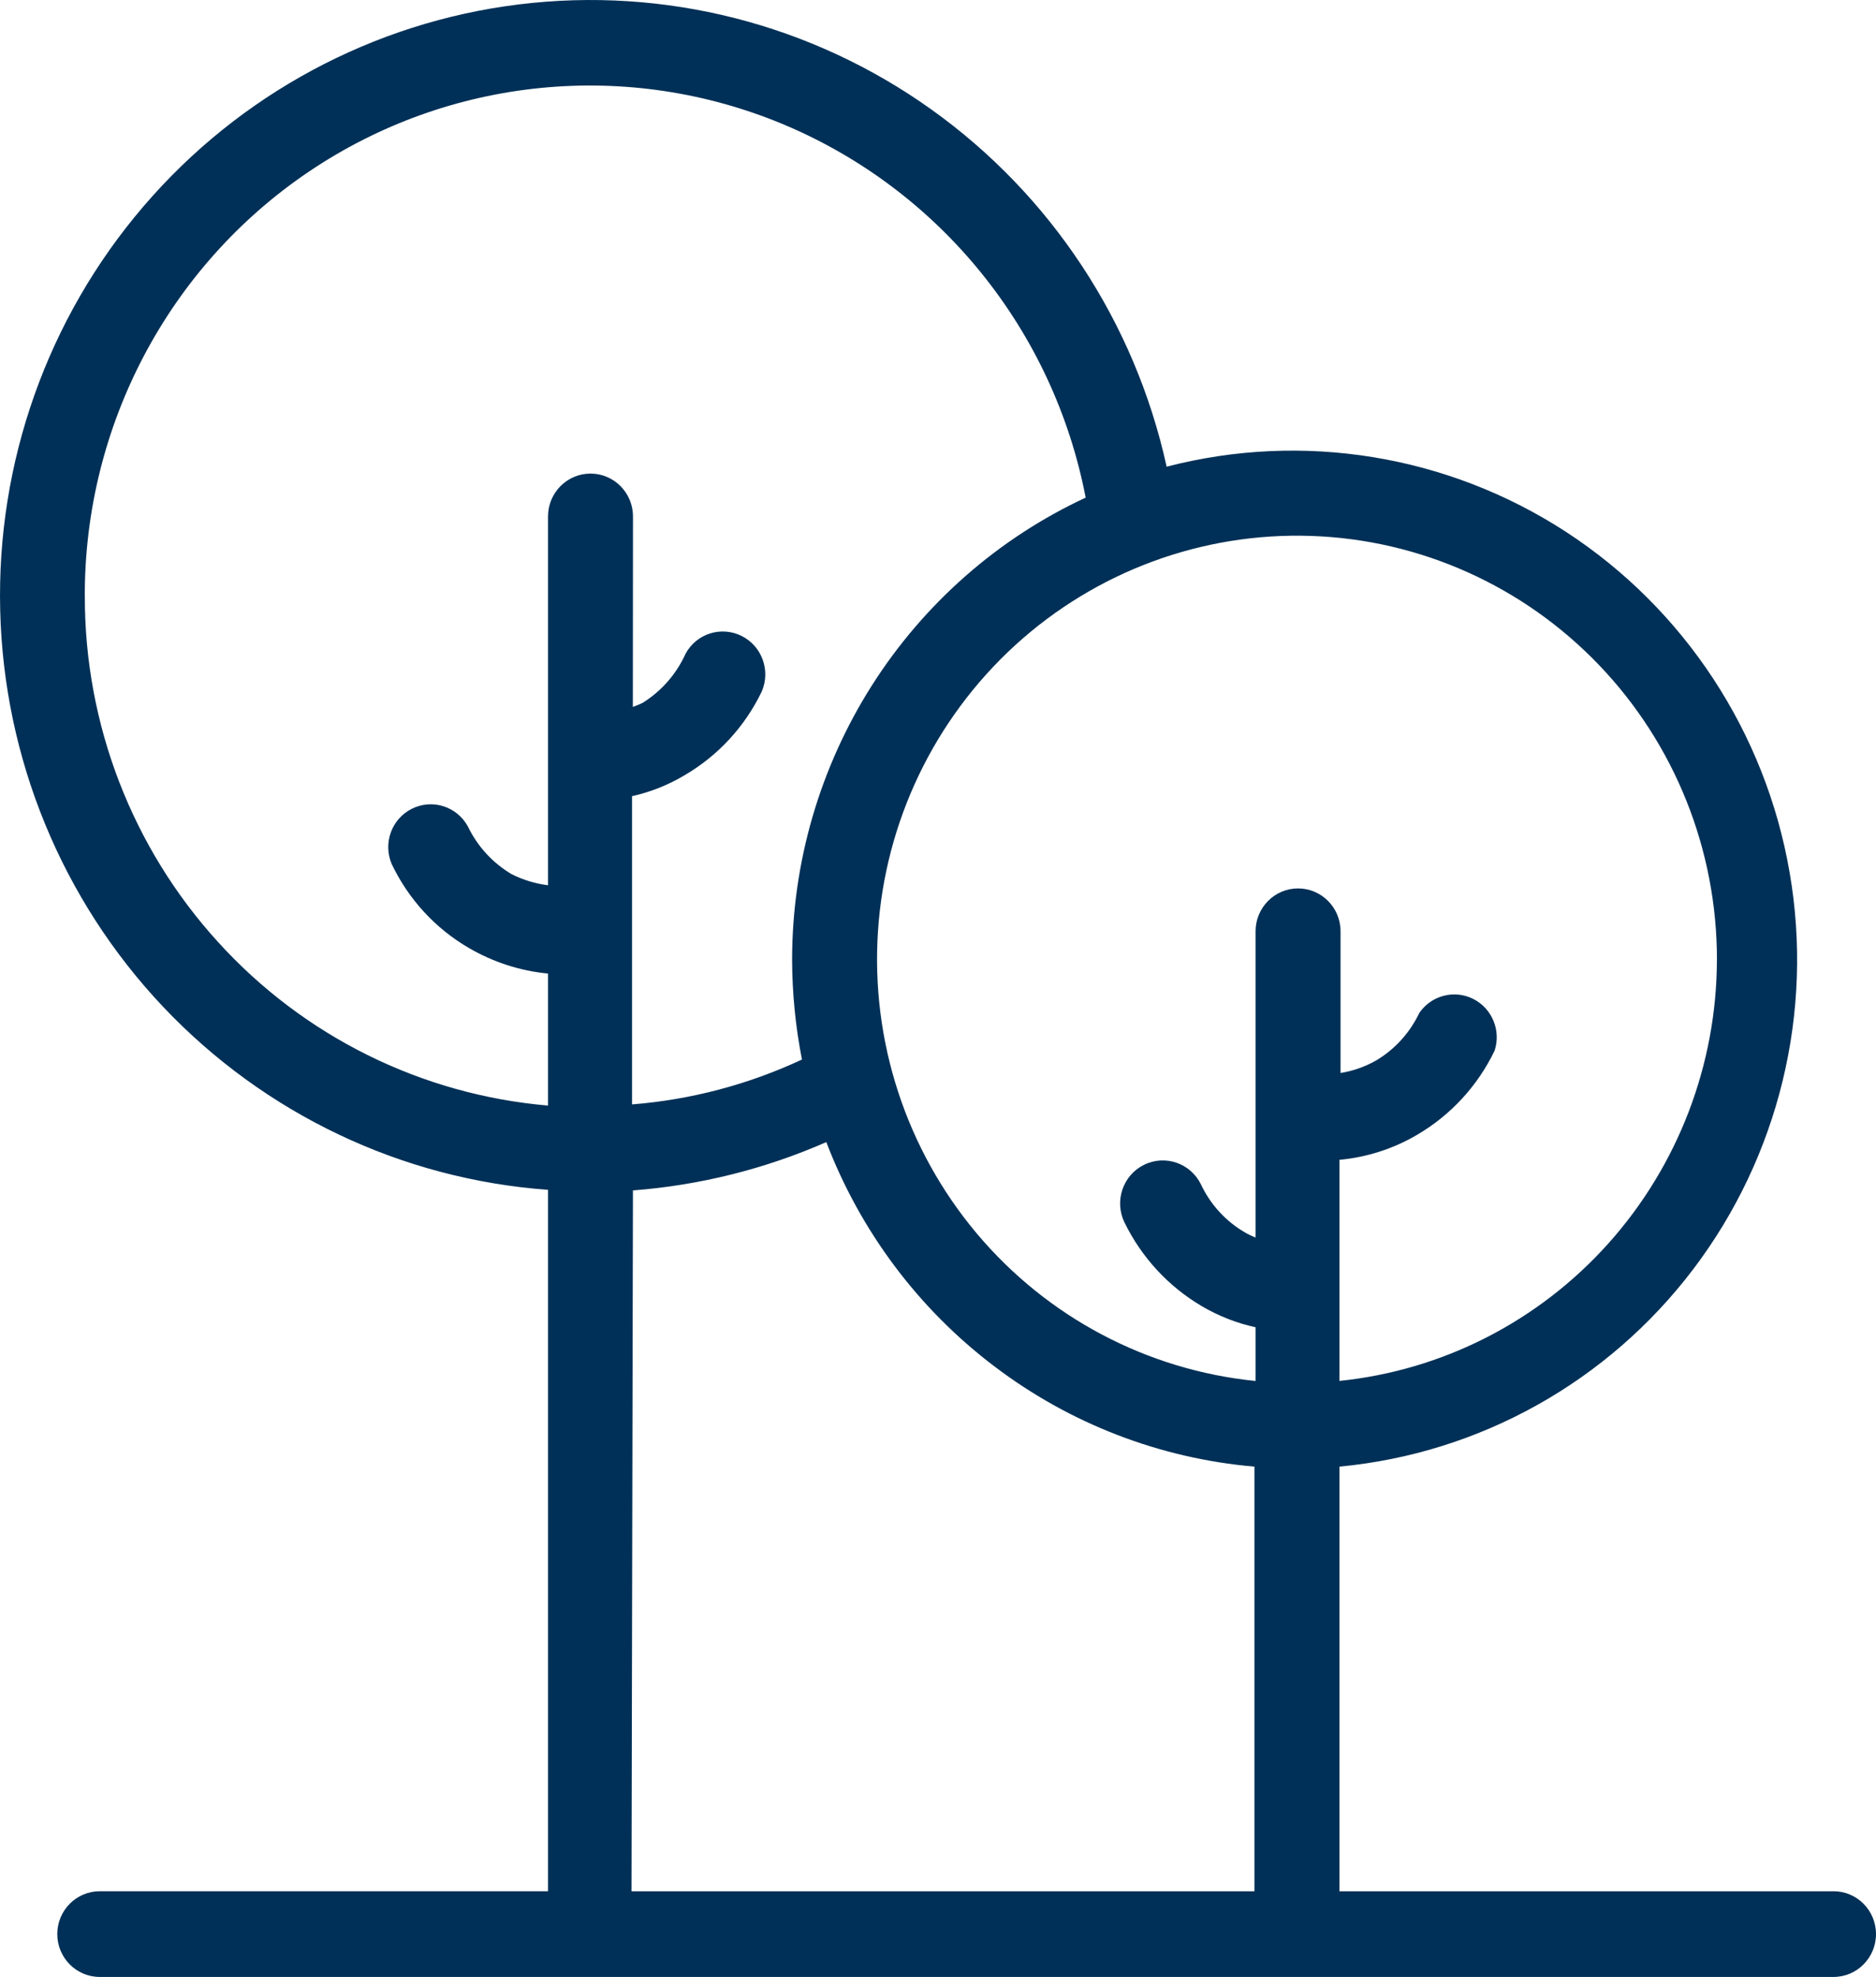 <svg width="56" height="59" viewBox="0 0 56 59" fill="none" xmlns="http://www.w3.org/2000/svg">
<g clip-path="url(#clip0_8236_1928)">
<path d="M54.732 56.443H39.983V43.77C44.166 43.377 47.999 41.239 50.552 37.868C53.101 34.501 54.144 30.211 53.421 26.035C52.701 21.858 50.281 18.177 46.751 15.876C43.218 13.578 38.896 12.872 34.825 13.928C33.878 9.615 31.372 5.814 27.796 3.263C24.221 0.711 19.833 -0.405 15.485 0.132C11.14 0.668 7.145 2.816 4.282 6.16C1.419 9.503 -0.106 13.803 0.006 18.22C0.115 22.637 1.848 26.853 4.872 30.05C7.897 33.244 11.991 35.193 16.359 35.509V56.442H2.978C2.278 56.442 1.71 57.015 1.71 57.721C1.71 58.427 2.278 59 2.978 59H54.732C55.432 59 56 58.427 56 57.721C56 57.015 55.432 56.442 54.732 56.442H54.732V56.443ZM51.251 28.646C51.245 31.776 50.089 34.79 48.009 37.112C45.929 39.434 43.07 40.896 39.983 41.212V34.614C40.801 34.537 41.597 34.284 42.307 33.864C43.307 33.278 44.11 32.406 44.615 31.356C44.813 30.754 44.539 30.094 43.975 29.811C43.411 29.528 42.724 29.708 42.367 30.231C42.083 30.827 41.631 31.324 41.066 31.656C40.739 31.84 40.386 31.962 40.016 32.023V27.793C40.016 27.087 39.448 26.514 38.748 26.514C38.048 26.514 37.48 27.087 37.48 27.793V36.933C37.368 36.889 37.255 36.836 37.15 36.773C36.585 36.443 36.13 35.944 35.849 35.347C35.538 34.711 34.776 34.451 34.145 34.765C33.517 35.078 33.257 35.847 33.567 36.483C34.076 37.526 34.878 38.395 35.876 38.982C36.374 39.275 36.916 39.488 37.48 39.611V41.214C34.244 40.89 31.256 39.311 29.153 36.807C27.05 34.302 25.993 31.071 26.208 27.794C26.423 24.52 27.892 21.459 30.305 19.255C32.719 17.053 35.886 15.884 39.138 15.994C42.39 16.104 45.471 17.486 47.732 19.847C49.994 22.208 51.255 25.362 51.252 28.646L51.251 28.646ZM2.531 17.792C2.521 12.703 5.034 7.943 9.23 5.116C13.427 2.289 18.746 1.765 23.405 3.72C28.064 5.679 31.445 9.855 32.408 14.851C29.793 16.067 27.581 18.012 26.026 20.457C24.474 22.902 23.645 25.742 23.645 28.647C23.648 29.646 23.747 30.642 23.939 31.621C22.34 32.367 20.624 32.821 18.867 32.96V23.761C19.419 23.638 19.947 23.428 20.432 23.138C21.433 22.555 22.238 21.683 22.741 20.633C23.008 20.007 22.741 19.277 22.133 18.977C21.526 18.678 20.793 18.908 20.466 19.507C20.196 20.109 19.75 20.622 19.189 20.972C19.096 21.022 18.987 21.059 18.891 21.099L18.895 15.413C18.895 14.707 18.327 14.134 17.627 14.134C16.927 14.134 16.359 14.707 16.359 15.413V26.42C15.979 26.371 15.61 26.26 15.269 26.087C14.704 25.751 14.252 25.258 13.965 24.662C13.638 24.066 12.905 23.833 12.298 24.135C11.691 24.435 11.426 25.161 11.693 25.787C12.195 26.84 12.998 27.712 14.002 28.295C14.725 28.715 15.527 28.975 16.359 29.055V32.995C12.585 32.672 9.065 30.93 6.507 28.112C3.945 25.298 2.525 21.614 2.532 17.791V17.79L2.531 17.792ZM18.894 35.527C20.885 35.374 22.836 34.888 24.666 34.085C25.683 36.746 27.419 39.064 29.681 40.776C31.939 42.491 34.63 43.527 37.446 43.77V56.443H18.851L18.894 35.526V35.527Z" fill="#003057"/>
</g>
<defs>
<clipPath id="clip0_8236_1928">
<rect width="56" height="59" fill="white"/>
</clipPath>
</defs>
</svg>

